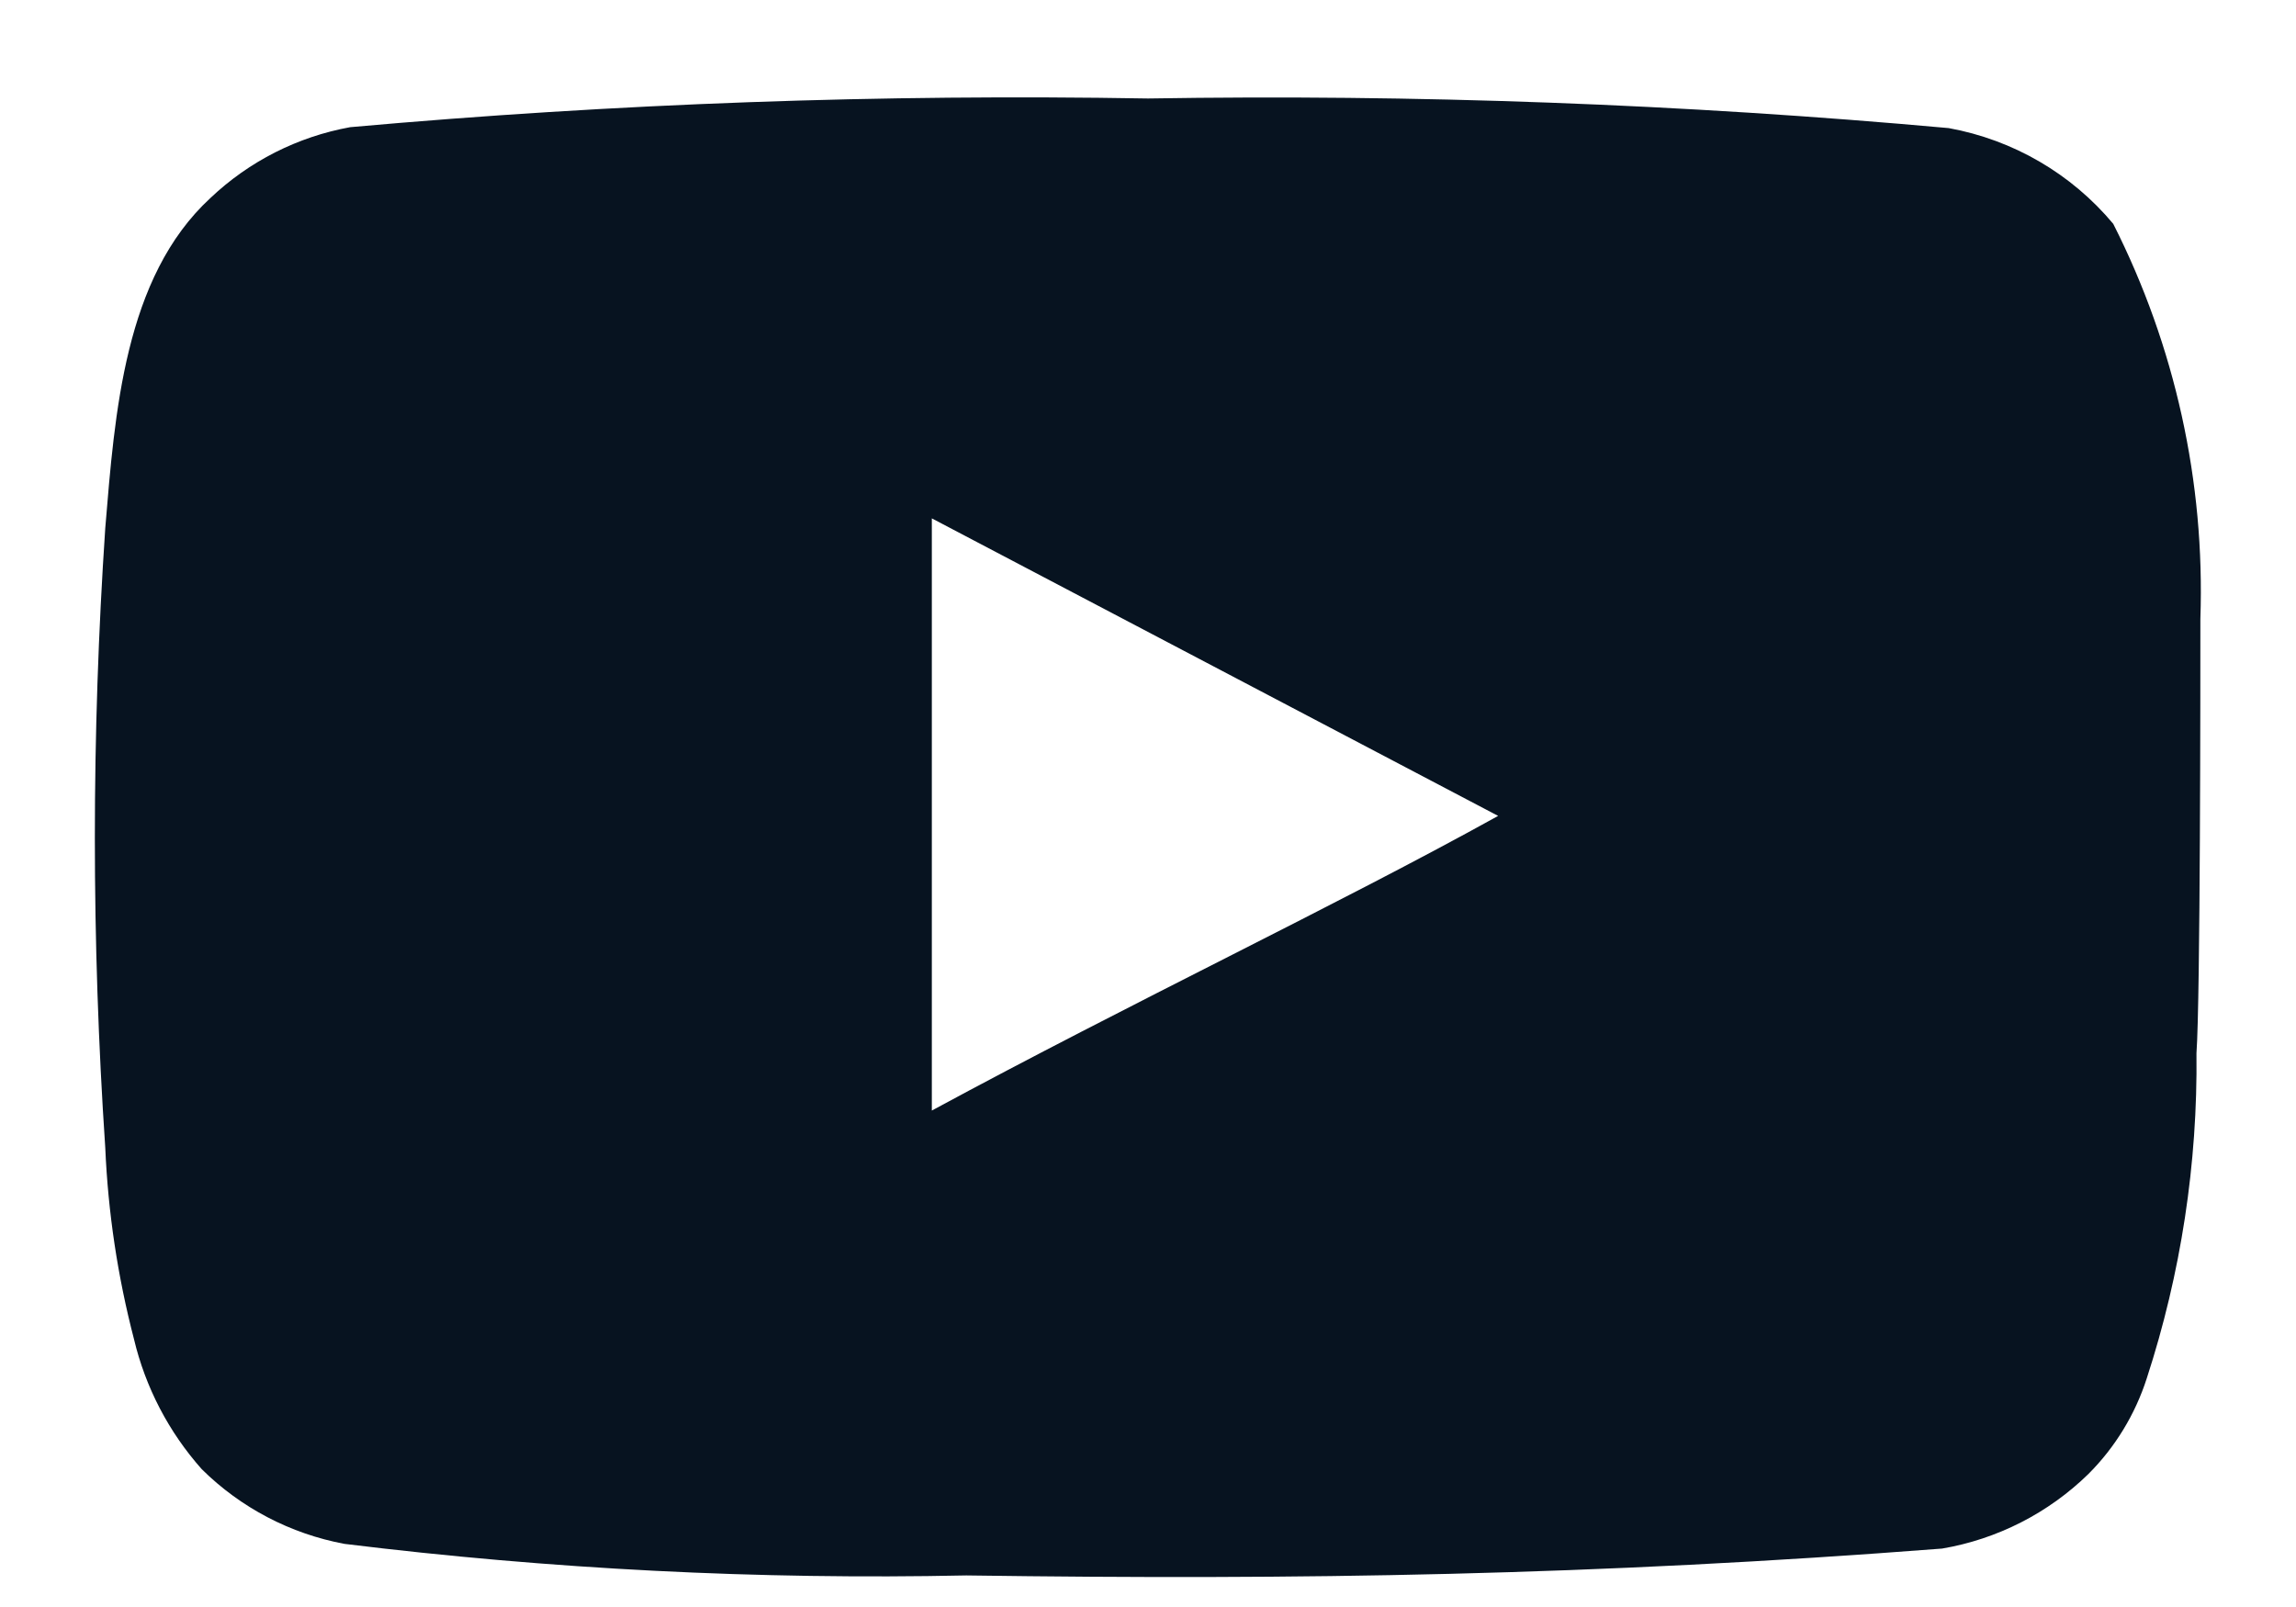 <svg width="20" height="14" viewBox="0 0 20 14" fill="none" xmlns="http://www.w3.org/2000/svg">
<path d="M19.167 5.391C19.208 4.198 18.947 3.015 18.408 1.95C18.043 1.513 17.536 1.218 16.975 1.116C14.656 0.906 12.328 0.82 10 0.858C7.681 0.818 5.361 0.901 3.05 1.108C2.593 1.191 2.17 1.405 1.833 1.725C1.083 2.416 1 3.6 0.917 4.6C0.796 6.398 0.796 8.202 0.917 10C0.941 10.562 1.025 11.121 1.167 11.666C1.267 12.087 1.47 12.476 1.758 12.8C2.098 13.136 2.53 13.362 3 13.45C4.797 13.671 6.607 13.763 8.417 13.725C11.333 13.766 13.892 13.725 16.917 13.491C17.398 13.409 17.843 13.182 18.192 12.841C18.425 12.608 18.599 12.322 18.7 12.008C18.998 11.093 19.144 10.136 19.133 9.175C19.167 8.708 19.167 5.891 19.167 5.391ZM8.117 9.675V4.516L13.05 7.108C11.667 7.875 9.842 8.741 8.117 9.675Z" fill="#071320"/>
</svg>
